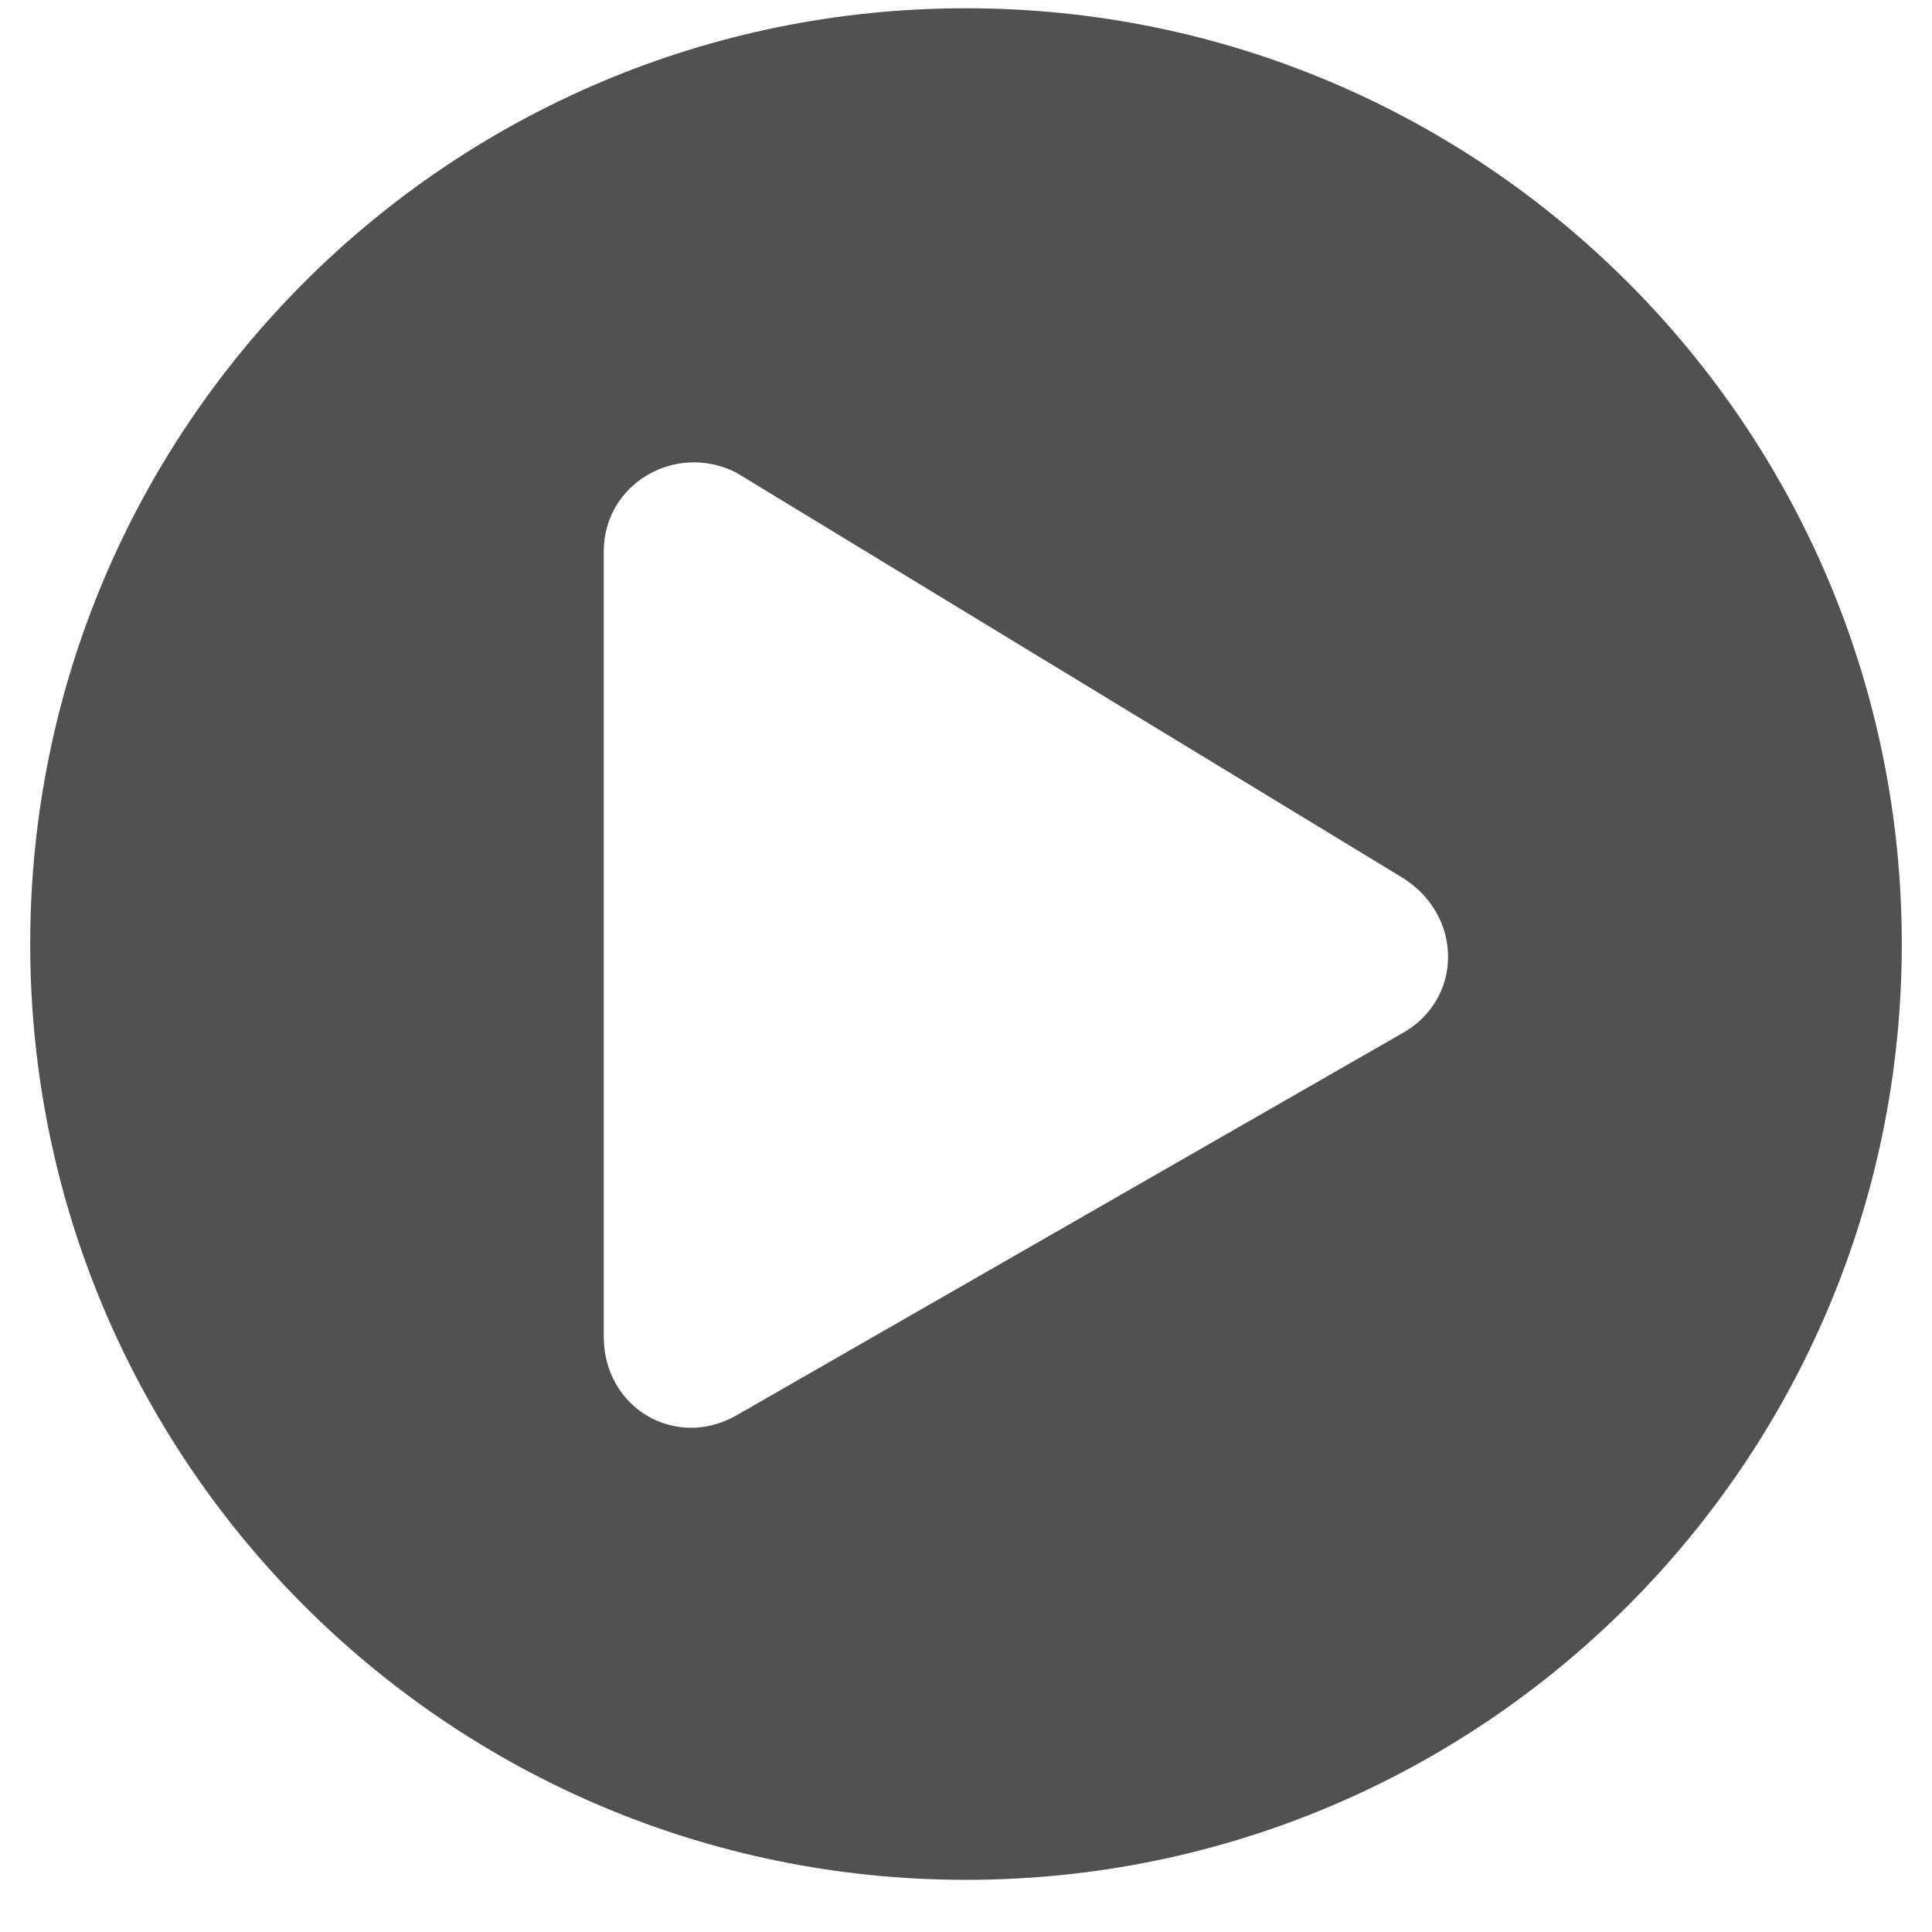 <svg width="22" height="22" viewBox="0 0 22 22" fill="none" xmlns="http://www.w3.org/2000/svg">
<path d="M11 0.094C5.113 0.094 0.344 4.863 0.344 10.75C0.344 16.637 5.113 21.406 11 21.406C16.887 21.406 21.656 16.637 21.656 10.75C21.656 4.863 16.887 0.094 11 0.094ZM15.941 11.781L8.379 16.121C7.691 16.508 6.875 16.035 6.875 15.219V6.281C6.875 5.508 7.691 5.035 8.379 5.379L15.941 9.977C16.672 10.406 16.672 11.395 15.941 11.781Z" fill="#515151"/>
</svg>
